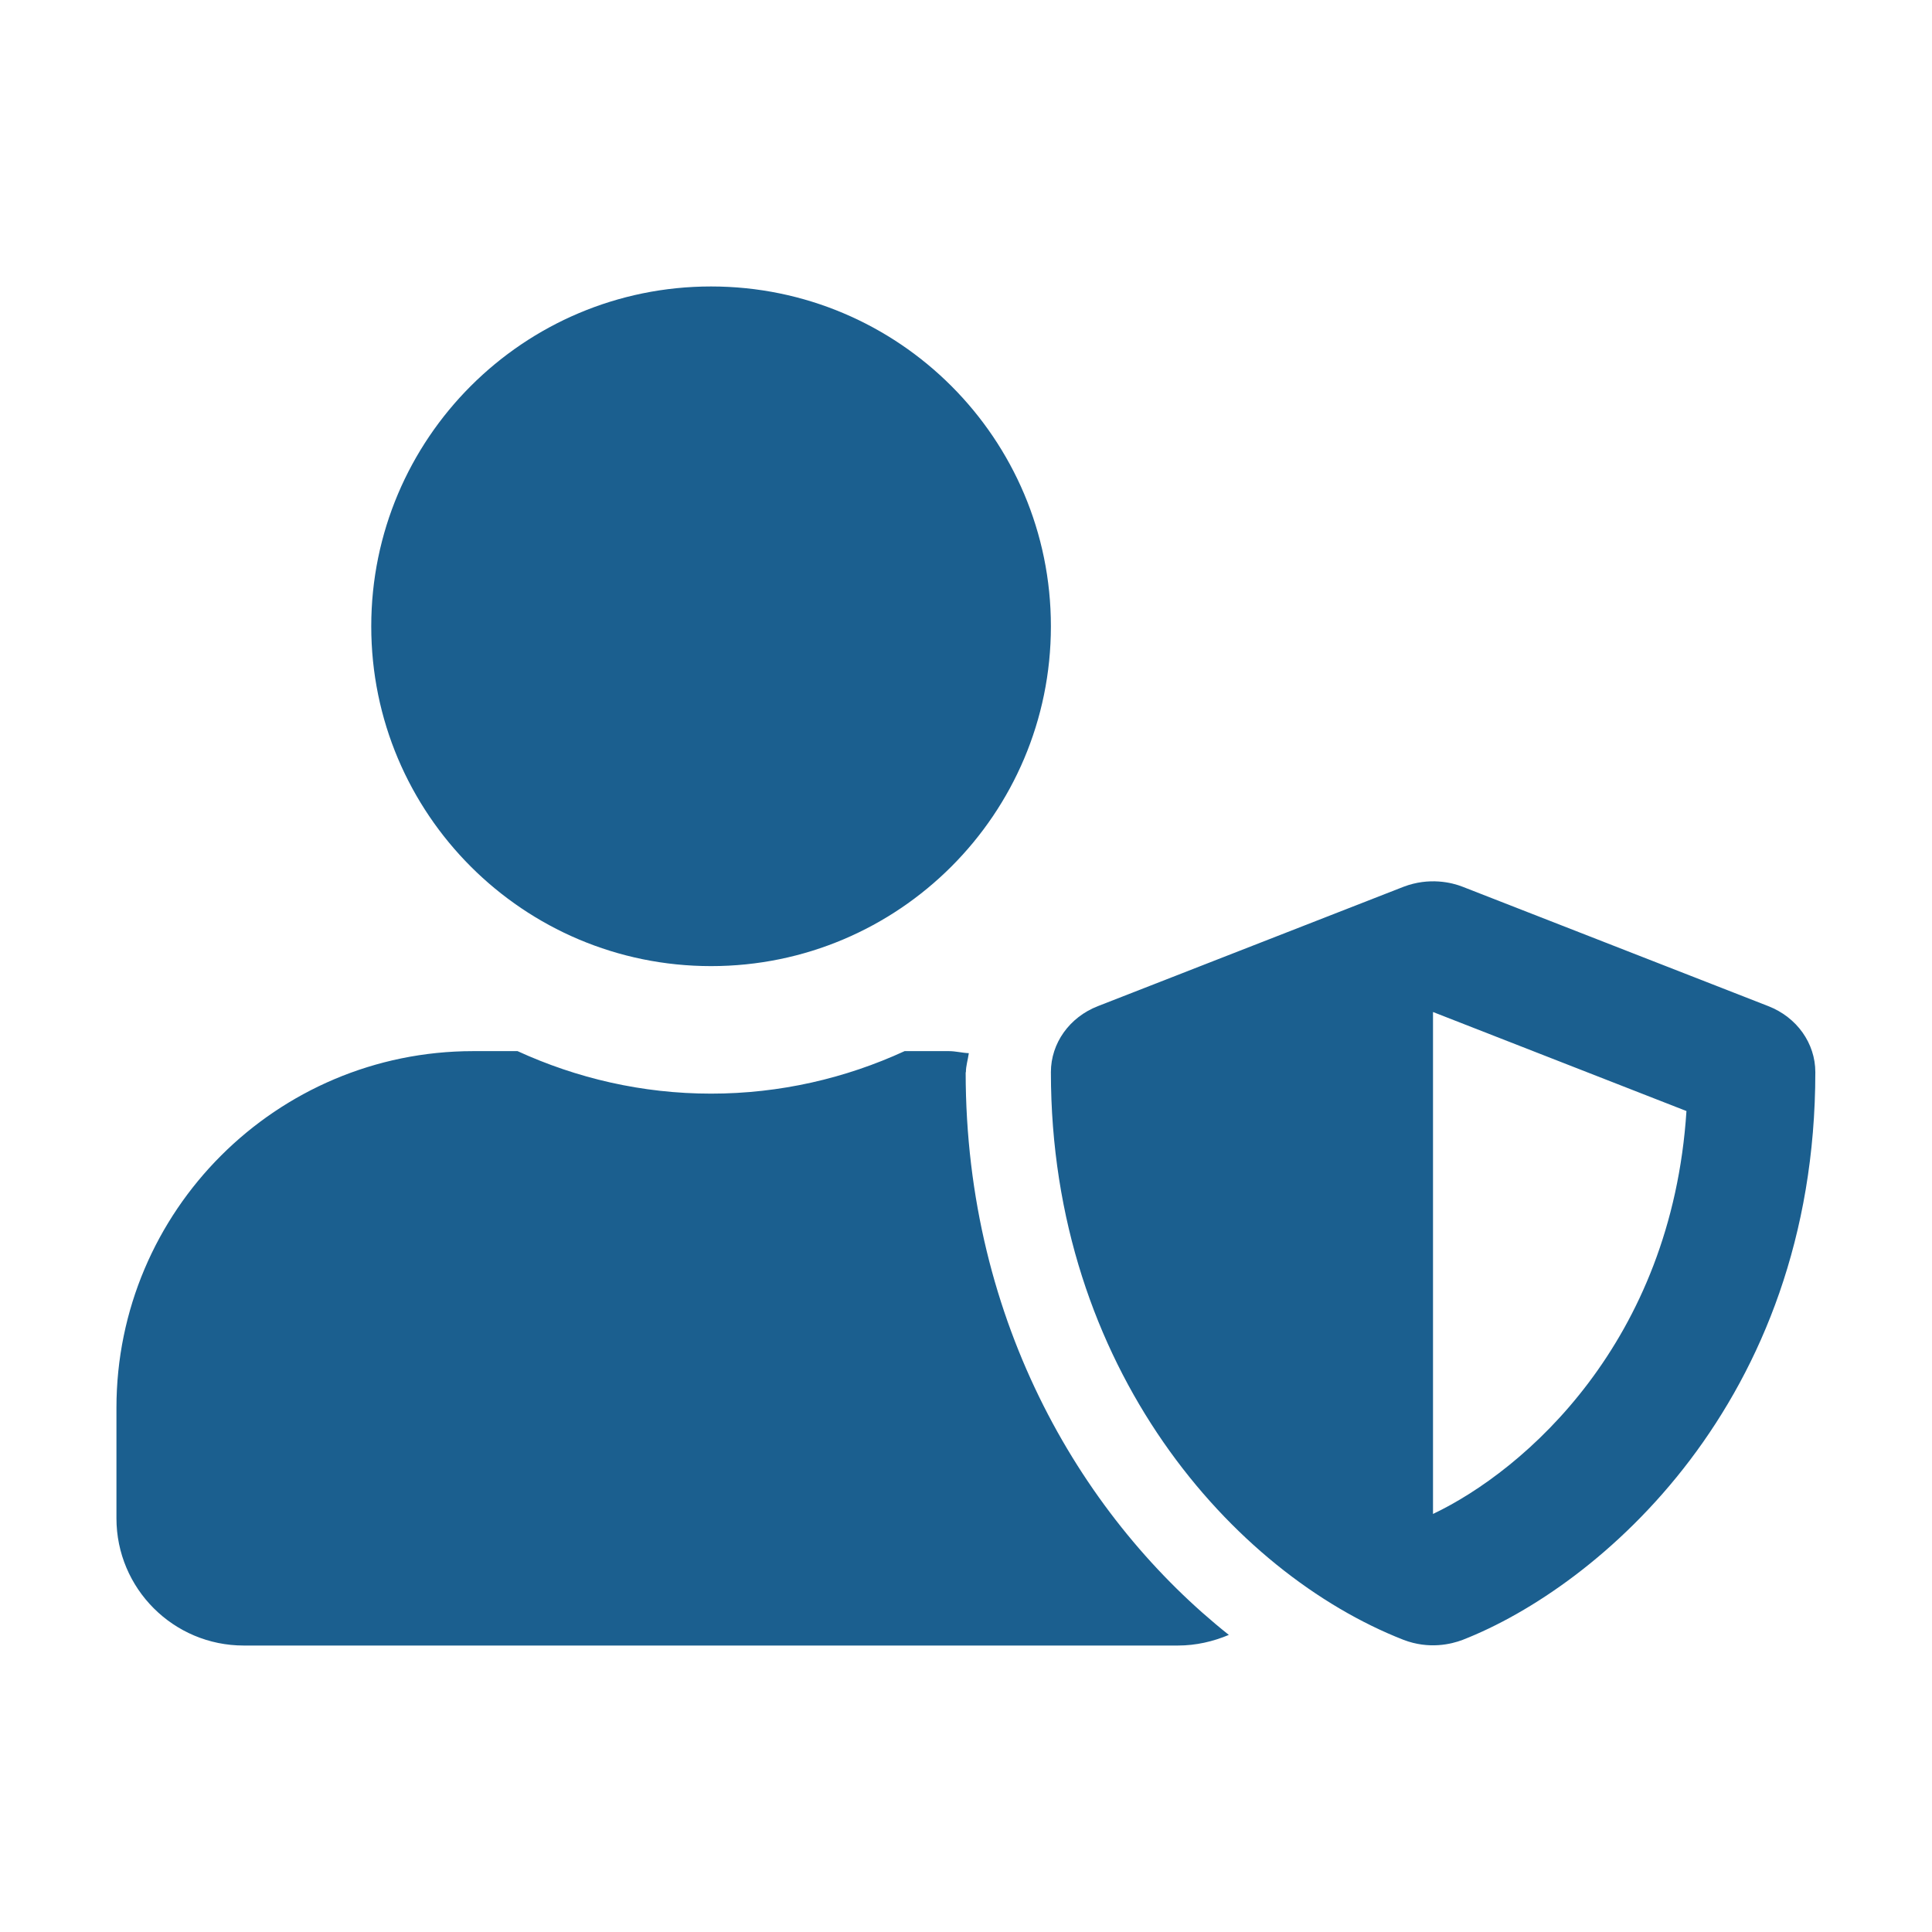 <?xml version="1.0" encoding="UTF-8"?>
<!DOCTYPE svg PUBLIC "-//W3C//DTD SVG 1.1//EN" "http://www.w3.org/Graphics/SVG/1.1/DTD/svg11.dtd">
<!-- Creator: CorelDRAW X6 -->
<svg xmlns="http://www.w3.org/2000/svg" xml:space="preserve" width="147.461mm" height="147.461mm" version="1.1" shape-rendering="geometricPrecision" text-rendering="geometricPrecision" image-rendering="optimizeQuality" fill-rule="evenodd" clip-rule="evenodd"
viewBox="0 0 8545 8545"
 xmlns:xlink="http://www.w3.org/1999/xlink">
 <g id="Ebene_x0020_1">
  <rect fill="none" width="8545" height="8545"/>
  <g id="g6">
  </g>
  <g id="g8">
  </g>
  <g id="g10">
  </g>
  <g id="g12">
  </g>
  <g id="g14">
  </g>
  <g id="g16">
  </g>
  <g id="g18">
  </g>
  <g id="g20">
  </g>
  <g id="g22">
  </g>
  <g id="g24">
  </g>
  <g id="g26">
  </g>
  <g id="g28">
  </g>
  <g id="g30">
  </g>
  <g id="g32">
  </g>
  <g id="g34">
  </g>
  <g id="_935119056">
  </g>
  <g id="_935141776">
  </g>
  <g id="_935135152">
  </g>
  <g id="_935122064">
  </g>
  <g id="_935154640">
  </g>
  <g id="_935141168">
  </g>
  <g id="_935131280">
  </g>
  <g id="_935137136">
  </g>
  <g id="_935135728">
  </g>
  <g id="_935126416">
  </g>
  <g id="_935117424">
  </g>
  <g id="_935175408">
  </g>
  <g id="_935130736">
  </g>
  <g id="_935176432">
  </g>
  <g id="_935179696">
  </g>
  <path fill="#1B5F8F" d="M7821 4450l-1352 -528c-48,-19 -148,-43 -261,0l-1352 528c-126,49 -208,164 -208,292 0,1310 806,2216 1560,2511 113,43 211,19 261,0 602,-235 1560,-1049 1560,-2511 0,-128 -82,-243 -208,-292zm-1483 2246l0 -2220 1121 438c-66,1022 -715,1589 -1121,1782l0 0zm-3193 -2423c830,0 1503,-673 1503,-1503 0,-830 -673,-1503 -1503,-1503 -830,0 -1503,673 -1503,1503 0,830 673,1503 1503,1503zm1127 470c0,-29 9,-56 13,-85 -29,-1 -58,-9 -88,-9l-196 0c-261,120 -551,188 -856,188 -305,0 -594,-68 -856,-188l-196 0c-871,0 -1578,707 -1578,1578l0 488c0,311 252,563 563,563l4132 0c80,0 156,-18 225,-47 -634,-504 -1164,-1370 -1164,-2489z"/>
 </g>
</svg>
